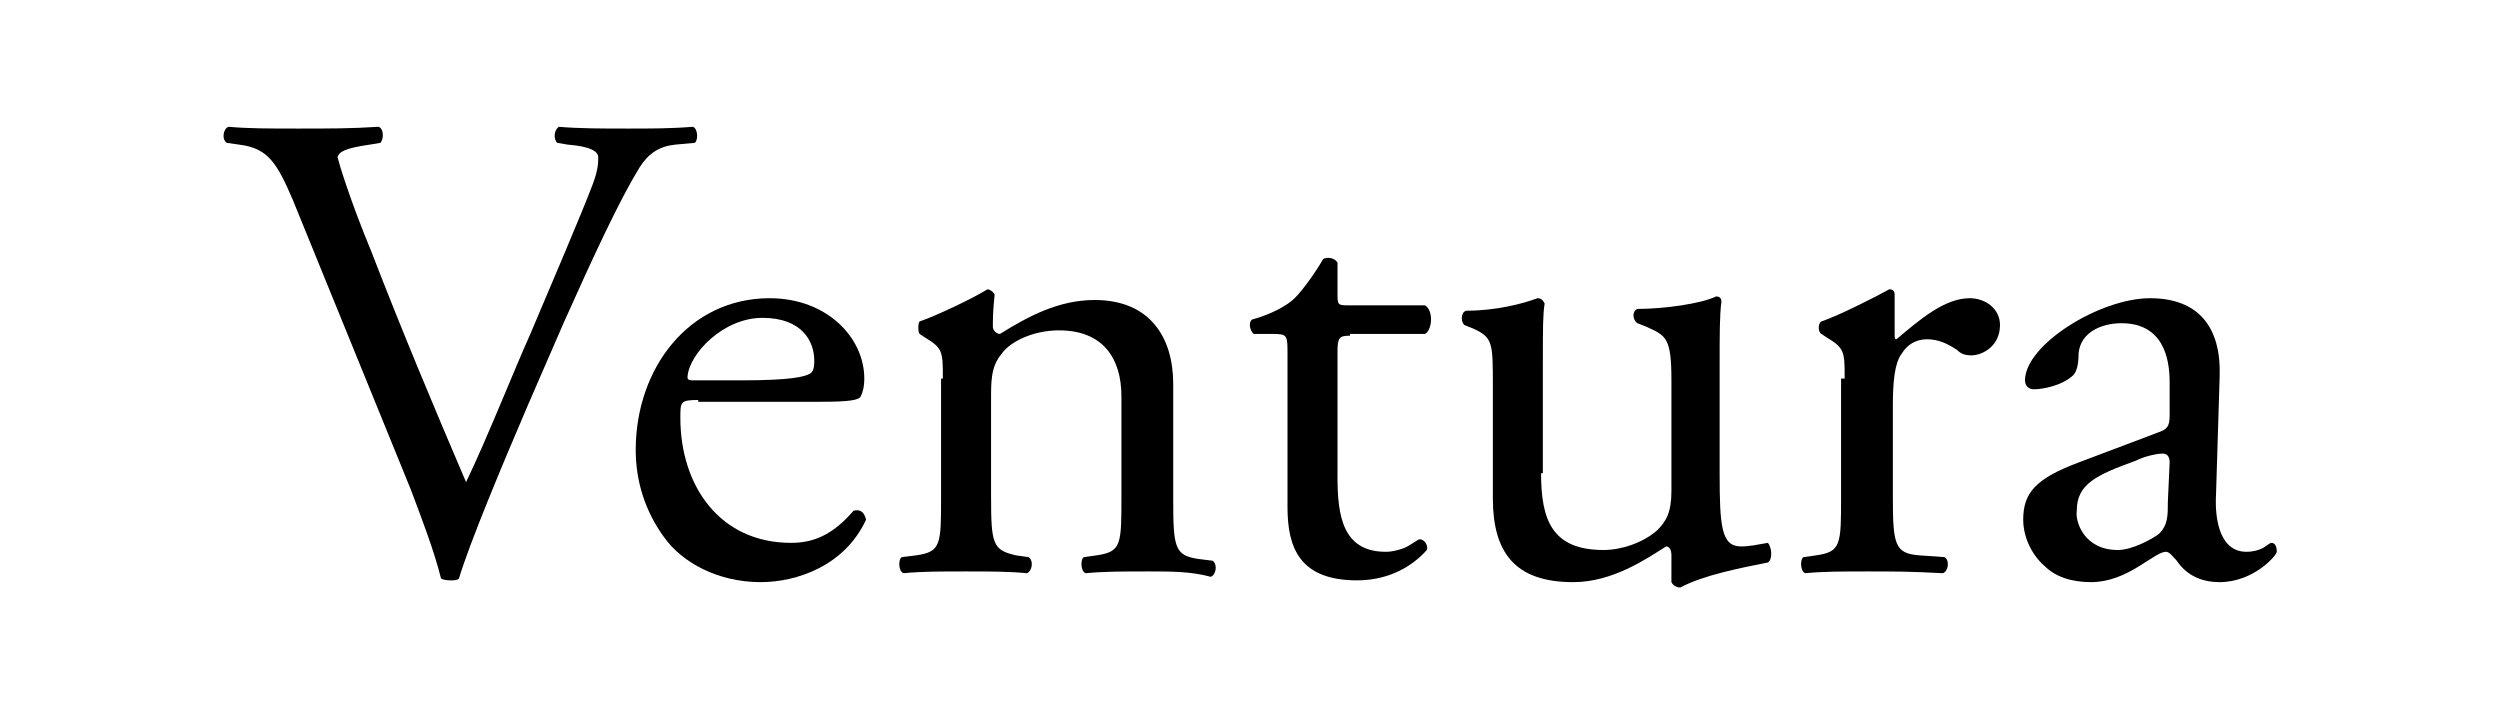 <?xml version="1.0" encoding="utf-8"?>
<!-- Generator: Adobe Illustrator 26.0.3, SVG Export Plug-In . SVG Version: 6.00 Build 0)  -->
<svg version="1.1" id="Layer_1" xmlns="http://www.w3.org/2000/svg" xmlns:xlink="http://www.w3.org/1999/xlink" x="0px" y="0px"
	 viewBox="0 0 140 40" style="enable-background:new 0 0 140 40;" xml:space="preserve">
<g>
	<path d="M16.4,11.2c-0.9-2.1-1.4-2.9-3-3.1L12.7,8c-0.3-0.2-0.2-0.8,0.1-0.9c1.1,0.1,2.3,0.1,3.9,0.1c1.7,0,3,0,4.5-0.1
		c0.3,0.1,0.3,0.7,0.1,0.9l-0.6,0.1c-1.4,0.2-1.7,0.4-1.8,0.7c0.1,0.4,0.7,2.4,1.9,5.3c1.7,4.4,3.5,8.7,5.3,12.9
		c1.2-2.5,2.7-6.3,3.6-8.3c1.1-2.6,2.9-6.8,3.5-8.4c0.3-0.8,0.3-1.2,0.3-1.5s-0.4-0.6-1.7-0.7L31.2,8C31,7.8,31,7.3,31.3,7.1
		c1.1,0.1,2.5,0.1,3.9,0.1c1.2,0,2.4,0,3.6-0.1c0.3,0.1,0.3,0.8,0.1,0.9l-1.1,0.1c-0.9,0.1-1.5,0.5-2,1.3c-1.1,1.8-2.5,4.8-4.2,8.6
		l-2,4.6c-1.5,3.5-3.3,7.8-3.9,9.8c-0.1,0.1-0.3,0.1-0.4,0.1c-0.2,0-0.4,0-0.6-0.1c-0.4-1.6-1.1-3.4-1.7-5L16.4,11.2z"/>
	<path d="M39.1,22.4c-1,0-1,0.1-1,1c0,3.8,2.2,7,6.2,7c1.2,0,2.3-0.4,3.5-1.8c0.4-0.1,0.6,0.1,0.7,0.5c-1.2,2.6-3.9,3.5-5.9,3.5
		c-2.4,0-4.4-1.1-5.4-2.5c-1.1-1.5-1.6-3.2-1.6-4.9c0-4.6,3-8.5,7.5-8.5c3.2,0,5.3,2.2,5.3,4.5c0,0.5-0.1,0.8-0.2,1
		c-0.1,0.2-0.6,0.3-2.2,0.3H39.1z M41.5,21.3c2.8,0,3.6-0.2,3.9-0.4c0.1-0.1,0.2-0.2,0.2-0.7c0-1.1-0.7-2.4-2.9-2.4
		c-2.2,0-4.1,2-4.2,3.3c0,0.1,0,0.2,0.3,0.2H41.5z"/>
	<path d="M52.8,21.2c0-1.5,0-1.7-1-2.3l-0.3-0.2c-0.1-0.1-0.1-0.6,0-0.7c0.9-0.3,3-1.3,3.8-1.8c0.1,0,0.3,0.1,0.4,0.3
		c-0.1,0.9-0.1,1.4-0.1,1.8c0,0.2,0.2,0.4,0.4,0.4c1.6-1,3.3-1.9,5.3-1.9c3.1,0,4.4,2.1,4.4,4.7v6.5c0,2.7,0.1,3.1,1.4,3.3l0.8,0.1
		c0.3,0.2,0.2,0.8-0.1,0.9C66.7,32,65.6,32,64.3,32c-1.4,0-2.5,0-3.5,0.1c-0.3-0.1-0.3-0.8-0.1-0.9l0.7-0.1c1.4-0.2,1.4-0.6,1.4-3.3
		v-5.6c0-2.1-1-3.7-3.5-3.7c-1.4,0-2.7,0.6-3.2,1.3c-0.5,0.6-0.6,1.2-0.6,2.3v5.7c0,2.7,0.1,3,1.4,3.3l0.7,0.1
		c0.3,0.2,0.2,0.8-0.1,0.9c-1-0.1-2.1-0.1-3.4-0.1c-1.4,0-2.5,0-3.5,0.1c-0.3-0.1-0.3-0.8-0.1-0.9l0.8-0.1c1.4-0.2,1.4-0.6,1.4-3.3
		V21.2z"/>
	<path d="M75.6,18.8c-0.6,0-0.7,0.1-0.7,0.9v7c0,2.2,0.3,4.2,2.7,4.2c0.4,0,0.7-0.1,1-0.2c0.3-0.1,0.8-0.5,0.9-0.5
		c0.3,0,0.5,0.4,0.4,0.6c-0.7,0.8-2,1.7-3.9,1.7c-3.2,0-3.9-1.8-3.9-4.1v-8.6c0-1,0-1.1-0.8-1.1h-1.1c-0.2-0.2-0.3-0.6-0.1-0.8
		c1.1-0.3,2-0.8,2.4-1.2c0.5-0.5,1.2-1.5,1.6-2.2c0.2-0.1,0.6-0.1,0.8,0.2v1.7c0,0.7,0,0.7,0.7,0.7h4.2c0.5,0.3,0.4,1.4,0,1.6H75.6z
		"/>
	<path d="M86.3,26.5c0,2.6,0.6,4.3,3.5,4.3c1,0,2.2-0.4,3-1.1c0.5-0.5,0.8-1,0.8-2.2v-6.2c0-2.4-0.3-2.5-1.4-3l-0.5-0.2
		c-0.3-0.2-0.3-0.7,0-0.8c1.5,0,3.6-0.3,4.4-0.7c0.2,0,0.3,0.1,0.3,0.3c-0.1,0.7-0.1,1.9-0.1,3.3v6.3c0,3,0.1,4.1,1.2,4.1
		c0.5,0,0.9-0.1,1.5-0.2c0.2,0.2,0.3,0.9,0,1.1c-1.5,0.3-3.6,0.7-4.9,1.4c-0.2,0-0.4-0.1-0.5-0.3v-1.5c0-0.3-0.1-0.5-0.3-0.5
		c-1.1,0.7-3,2-5.2,2c-3.3,0-4.5-1.7-4.5-4.7v-6.3c0-2.4,0-2.7-1.1-3.2L82,18.2c-0.2-0.2-0.2-0.7,0.1-0.8c1.7,0,3.2-0.4,4-0.7
		c0.2,0,0.3,0.1,0.4,0.3c-0.1,0.6-0.1,1.4-0.1,3.3V26.5z"/>
	<path d="M103.3,21.2c0-1.5,0-1.7-1-2.3l-0.3-0.2c-0.2-0.1-0.2-0.6,0-0.7c0.9-0.3,2.9-1.3,3.8-1.8c0.2,0,0.3,0.1,0.3,0.3v2.2
		c0,0.2,0,0.3,0.1,0.3c1.3-1.1,2.7-2.3,4.1-2.3c0.9,0,1.7,0.6,1.7,1.5c0,1.2-1,1.7-1.6,1.7c-0.4,0-0.6-0.1-0.8-0.3
		c-0.6-0.4-1.1-0.6-1.7-0.6c-0.6,0-1.1,0.3-1.4,0.8c-0.4,0.5-0.5,1.6-0.5,2.9v5.1c0,2.7,0.1,3.2,1.5,3.3l1.4,0.1
		c0.3,0.2,0.2,0.8-0.1,0.9C107,32,106,32,104.6,32c-1.4,0-2.5,0-3.5,0.1c-0.3-0.1-0.3-0.8-0.1-0.9l0.7-0.1c1.4-0.2,1.4-0.6,1.4-3.3
		V21.2z"/>
	<path d="M120.9,24.2c0.6-0.2,0.6-0.5,0.6-1.1l0-1.7c0-1.4-0.4-3.3-2.7-3.3c-1.1,0-2.3,0.5-2.4,1.7c0,0.6-0.1,1.1-0.4,1.3
		c-0.6,0.5-1.6,0.7-2.1,0.7c-0.3,0-0.5-0.2-0.5-0.5c0-2,4.2-4.6,7-4.6c2.7,0,4,1.6,3.9,4.4l-0.2,6.5c-0.1,1.7,0.3,3.3,1.7,3.3
		c0.4,0,0.7-0.1,0.9-0.2c0.2-0.1,0.4-0.3,0.5-0.3c0.2,0,0.3,0.2,0.3,0.5c0,0.2-1.3,1.7-3.2,1.7c-0.9,0-1.8-0.3-2.4-1.2
		c-0.2-0.2-0.4-0.5-0.6-0.5c-0.3,0-0.7,0.3-1.5,0.8c-0.8,0.5-1.7,0.9-2.7,0.9c-1.1,0-2-0.3-2.6-0.9c-0.7-0.6-1.2-1.6-1.2-2.6
		c0-1.5,0.7-2.3,3.1-3.2L120.9,24.2z M118.6,30.8c0.8,0,1.9-0.6,2.3-0.9c0.5-0.5,0.5-1,0.5-1.8l0.1-2.2c0-0.4-0.2-0.5-0.4-0.5
		c-0.2,0-0.9,0.1-1.5,0.4c-2.2,0.8-3.3,1.3-3.3,2.8C116.2,29.2,116.7,30.8,118.6,30.8z"/>
</g>
</svg>
